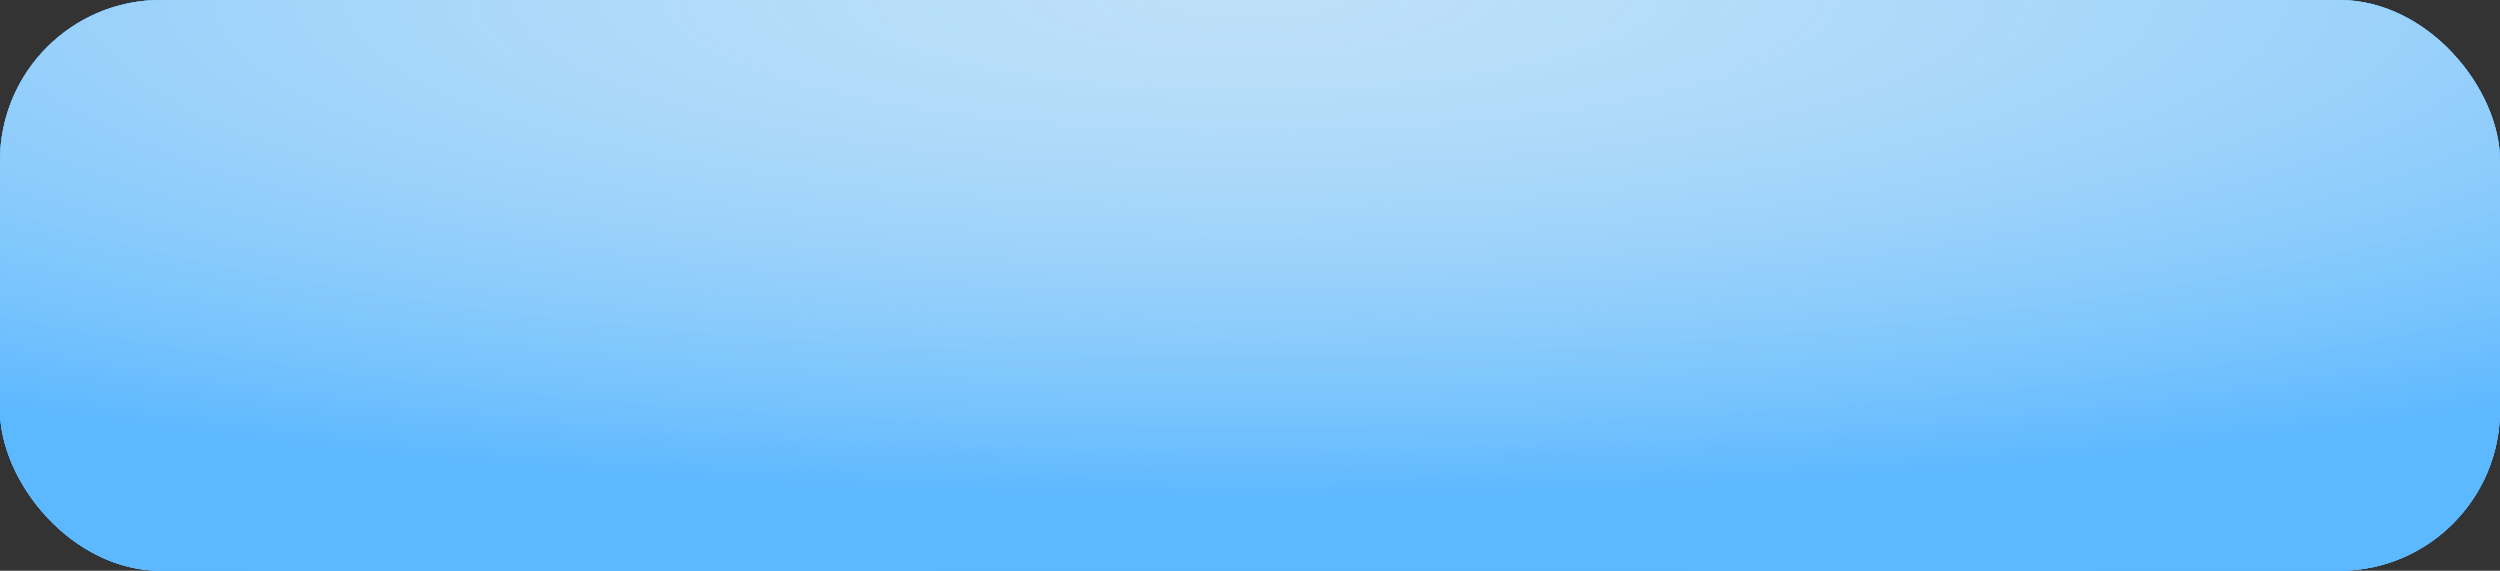 <?xml version="1.0" encoding="UTF-8"?> <svg xmlns="http://www.w3.org/2000/svg" width="311" height="71" viewBox="0 0 311 71" fill="none"><rect x="0" y="0" width="311" height="71" fill="#333333" stroke="none"/> <rect width="311" height="71" rx="20" fill="#5CB8FF"></rect> <rect width="311" height="71" rx="20" fill="url(#paint0_linear_52_22)"></rect> <rect width="311" height="71" rx="20" fill="#5CB8FF"></rect> <rect width="311" height="71" rx="20" fill="url(#paint1_diamond_52_22)"></rect> <defs> <linearGradient id="paint0_linear_52_22" x1="-1.44819e-07" y1="35.5" x2="311" y2="35.5" gradientUnits="userSpaceOnUse"> <stop stop-color="#5CB8FF"></stop> <stop offset="0.234" stop-color="#8CCDFF"></stop> <stop offset="0.536" stop-color="#51B3FF"></stop> <stop offset="0.734" stop-color="#7EC7FF"></stop> <stop offset="1" stop-color="#5CB8FF"></stop> </linearGradient> <radialGradient id="paint1_diamond_52_22" cx="0" cy="0" r="1" gradientUnits="userSpaceOnUse" gradientTransform="translate(155.5) rotate(-90) scale(62.5 273.768)"> <stop stop-color="#FFFBF4" stop-opacity="0.6"></stop> <stop offset="1" stop-color="#5CB8FF"></stop> </radialGradient> </defs> </svg> 